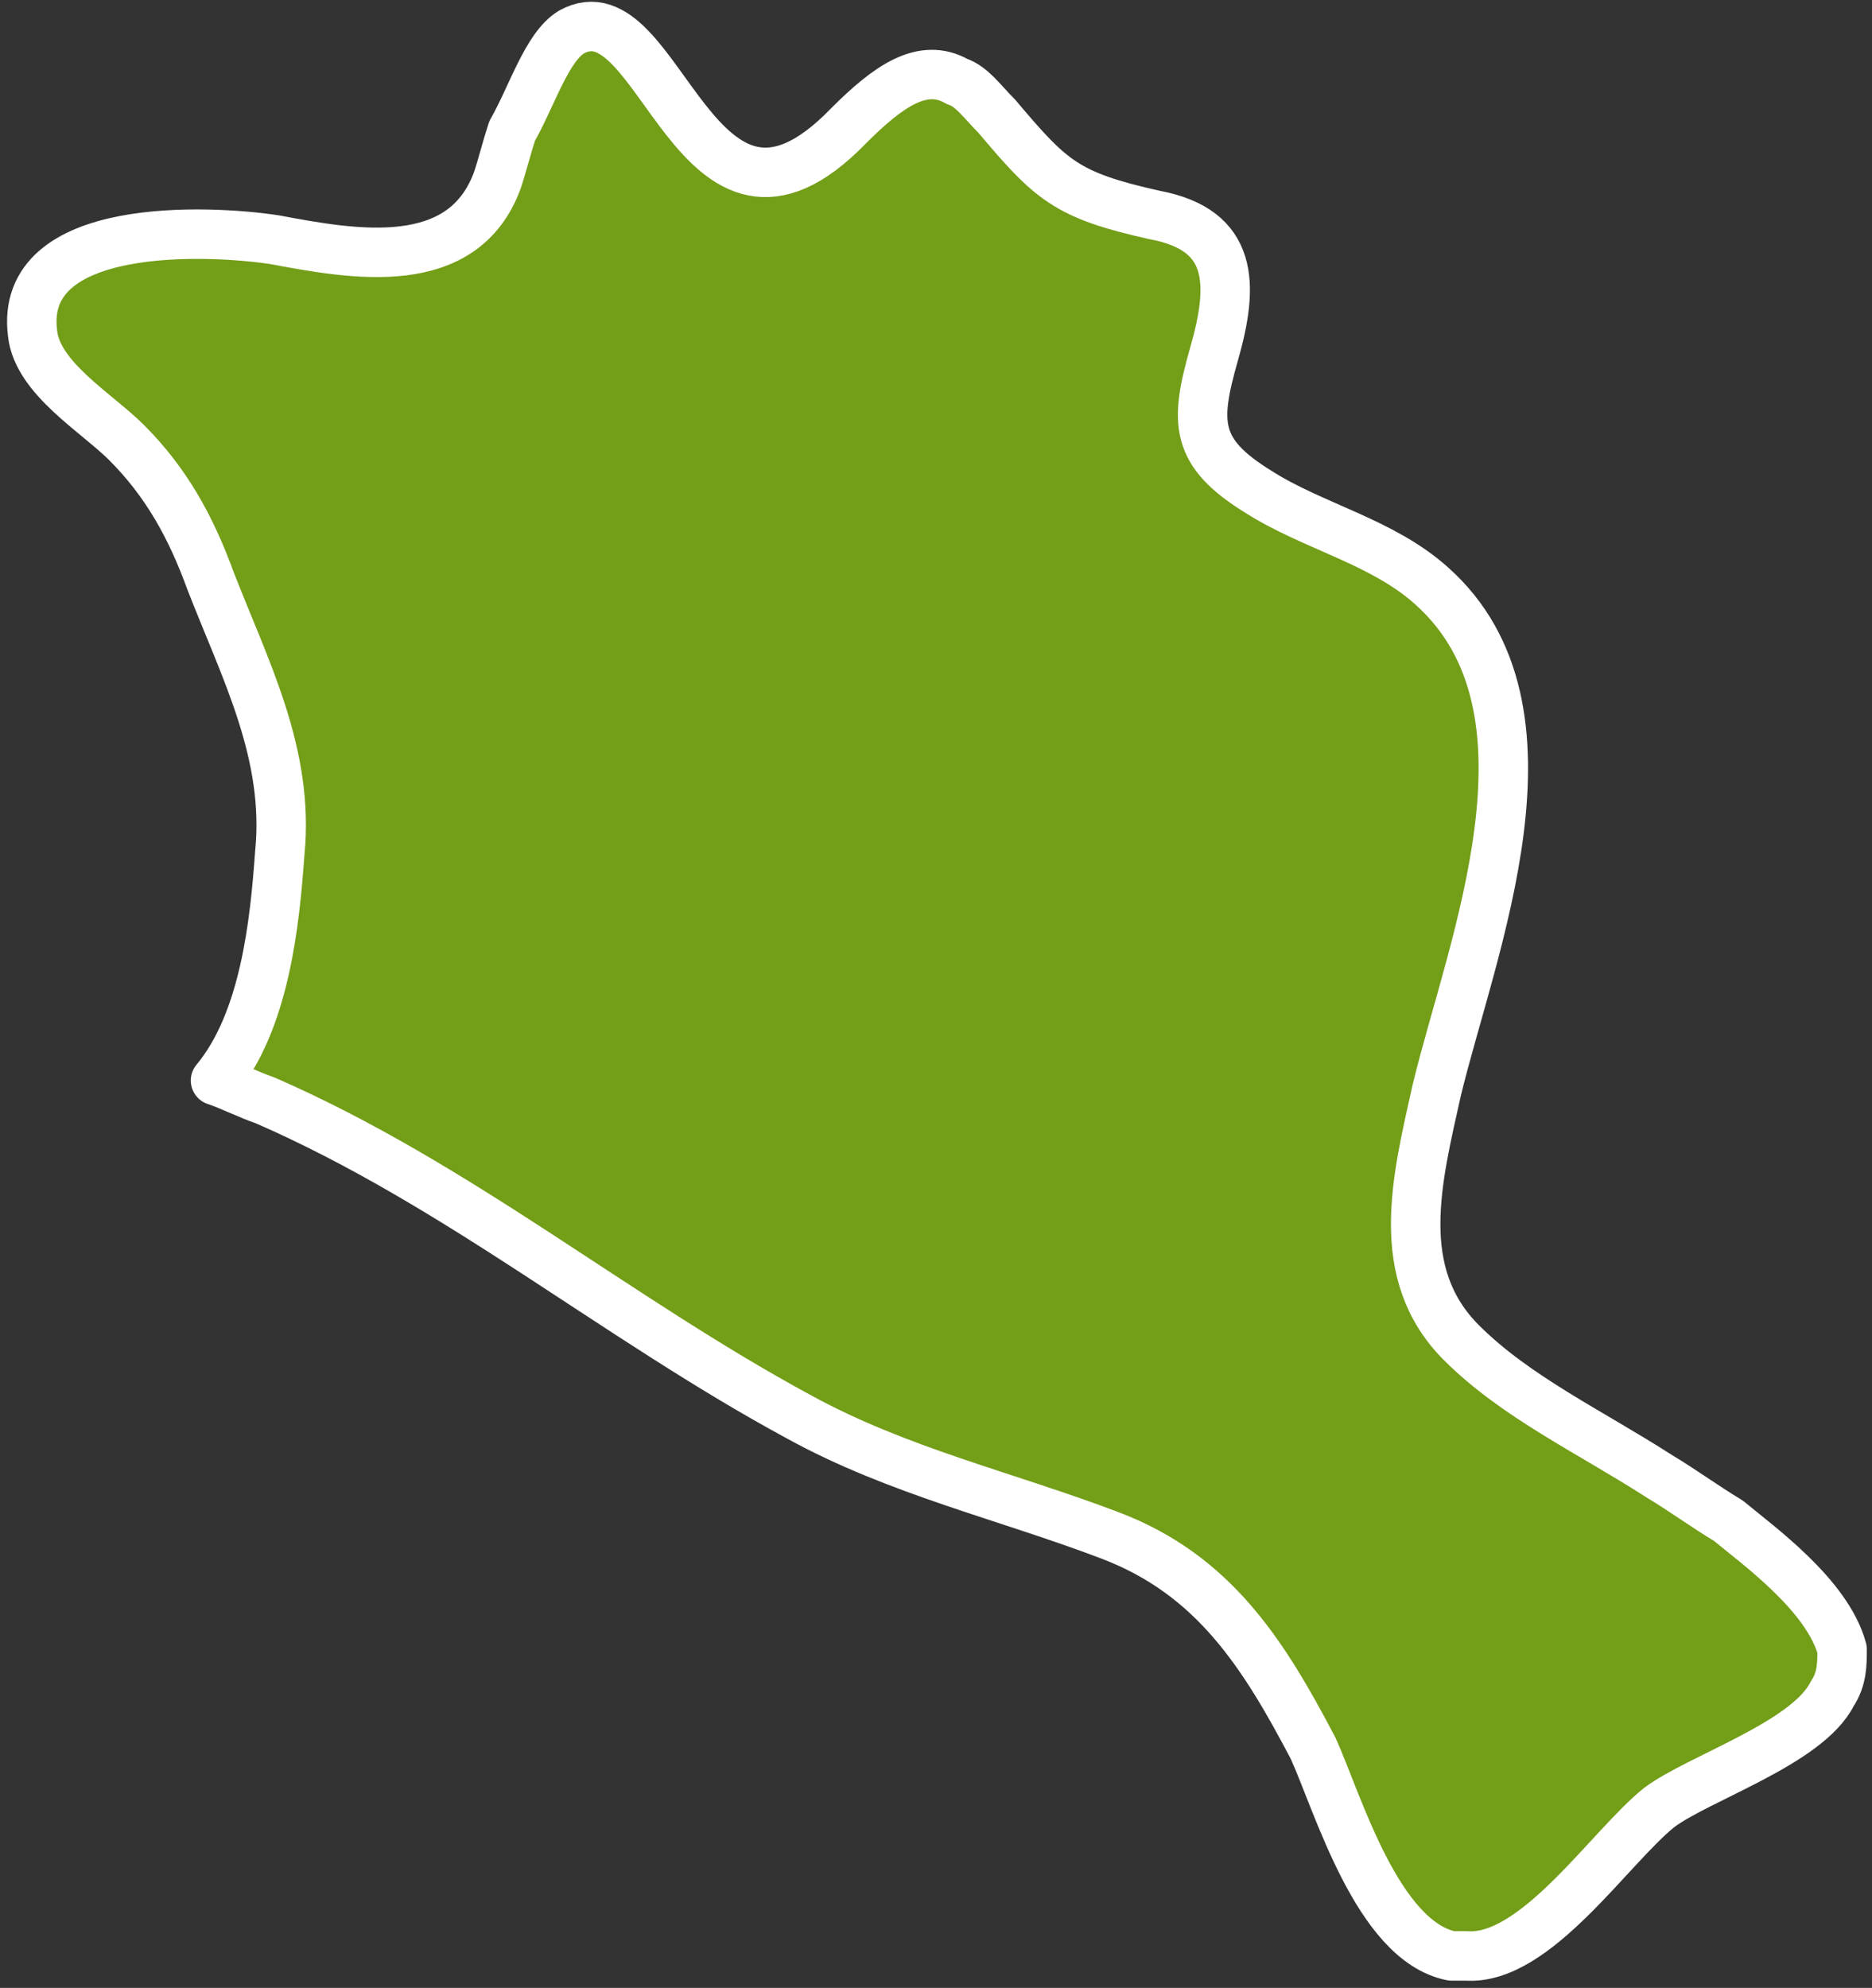 <?xml version="1.0" encoding="UTF-8"?> <svg xmlns="http://www.w3.org/2000/svg" width="65" height="69" viewBox="0 0 65 69" fill="none"><rect x="0" y="0" width="65" height="69" fill="#333333" stroke="none"/><path d="M63.618 58.792C62.76 60.509 58.983 61.71 57.61 62.74C55.893 64.114 53.318 68.062 50.915 67.89C50.743 67.89 50.572 67.89 50.4 67.89C47.825 67.375 46.452 62.569 45.593 60.68C43.877 57.419 42.16 54.672 38.555 53.299C34.95 51.925 31.173 51.067 27.74 49.179C21.388 45.745 15.895 41.11 9.2 38.192C8.685 38.02 7.998 37.677 7.483 37.505C9.2 35.445 9.543 32.012 9.715 29.609C10.058 26.175 8.513 23.257 7.312 20.167C6.625 18.279 5.767 16.734 4.393 15.36C3.363 14.33 1.303 13.129 1.132 11.584C0.617 7.635 7.312 7.979 9.543 8.322C12.29 8.837 16.067 9.524 17.268 6.262C17.44 5.747 17.612 5.06 17.783 4.545C18.47 3.344 18.985 1.627 19.843 1.112C22.933 -0.605 24.135 9.867 29.457 4.374C30.83 3 32.032 2.142 33.233 2.829C33.748 3 34.092 3.515 34.607 4.03C36.495 6.262 37.01 6.777 40.1 7.464C42.847 7.979 42.847 9.867 42.16 12.27C41.473 14.674 41.473 15.704 43.705 17.077C45.593 18.279 47.997 18.794 49.713 20.339C54.52 24.63 51.087 32.87 49.885 37.849C49.198 40.939 48.34 44.2 50.743 46.604C52.632 48.492 55.207 49.694 57.61 51.239C58.468 51.754 59.155 52.269 60.013 52.784C61.043 53.642 63.447 55.359 63.962 57.247C63.962 57.762 63.962 58.277 63.618 58.792Z" fill="#739E18" stroke="white" stroke-width="1.717" stroke-linejoin="round"></path></svg> 